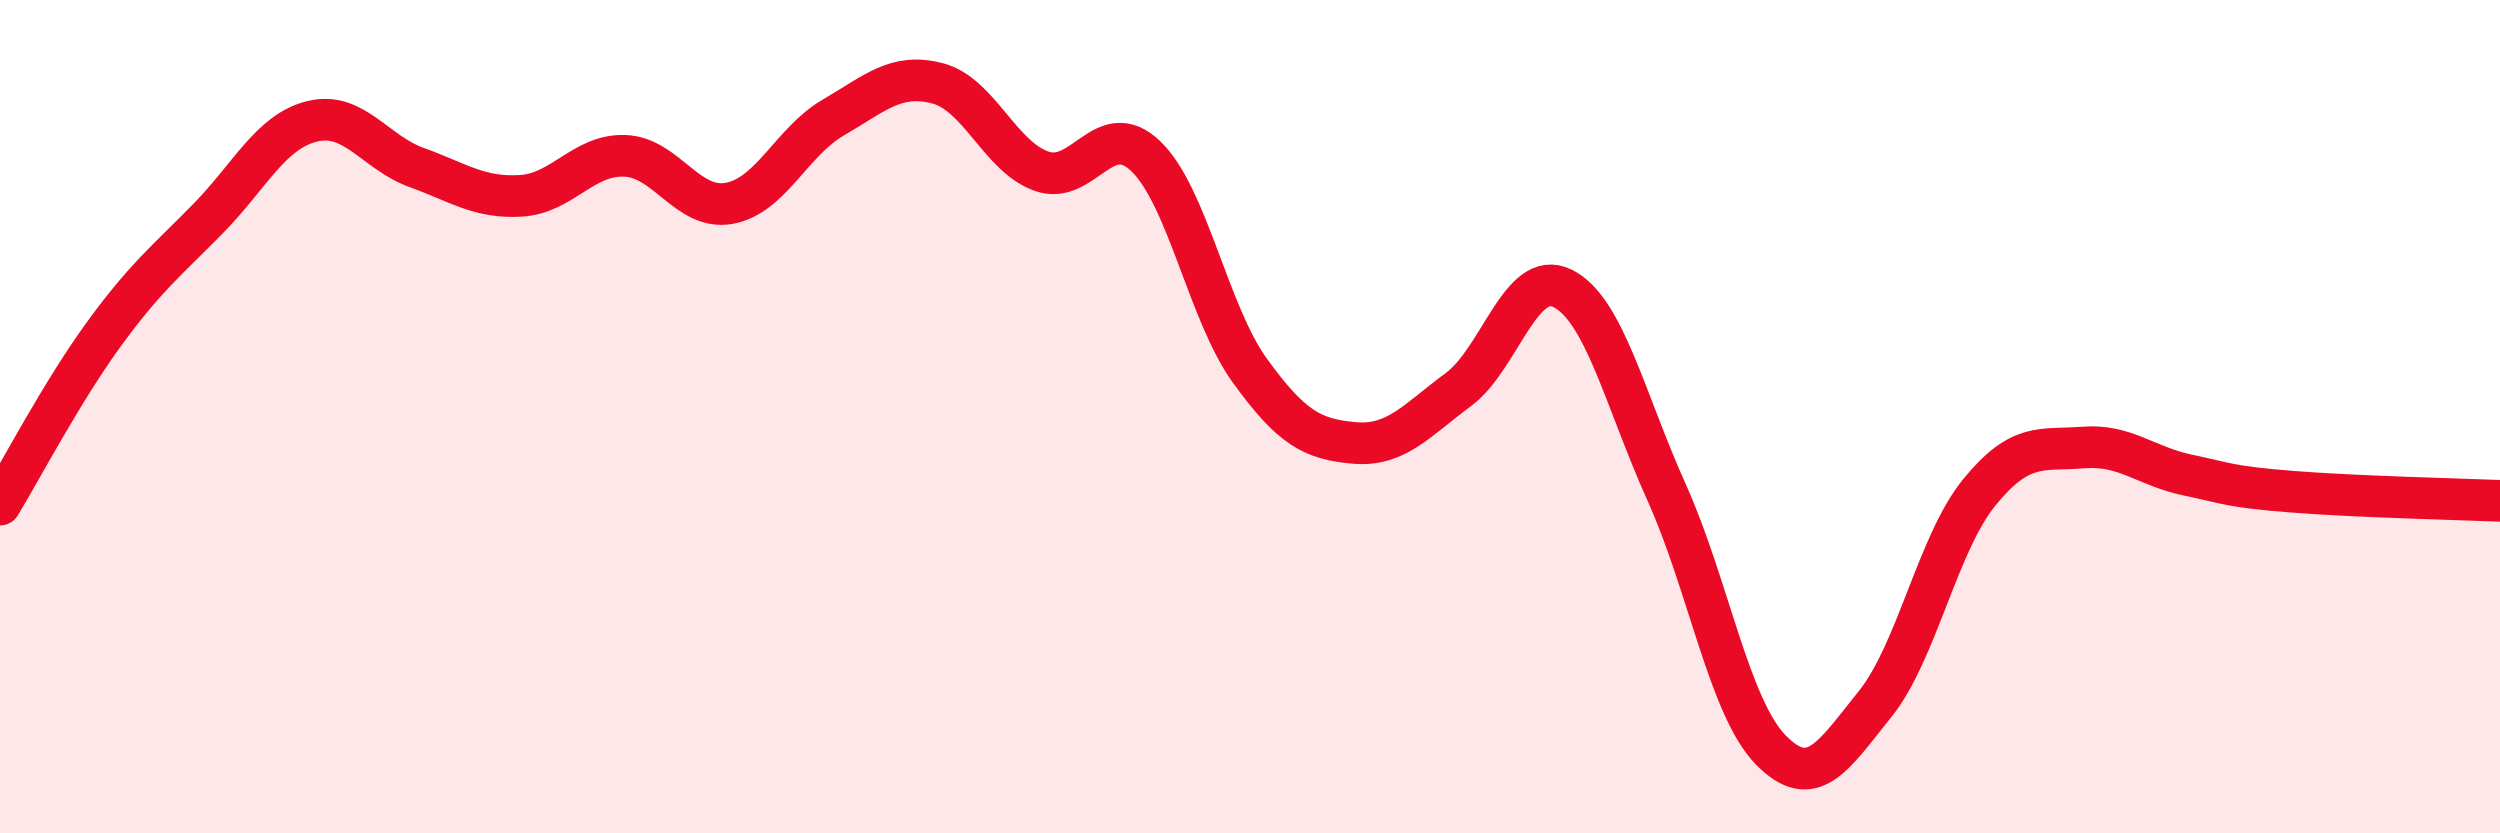 
    <svg width="60" height="20" viewBox="0 0 60 20" xmlns="http://www.w3.org/2000/svg">
      <path
        d="M 0,12.11 C 0.5,11.29 1.5,9.38 2.5,8.01 C 3.5,6.64 4,6.26 5,5.24 C 6,4.22 6.5,3.15 7.5,2.91 C 8.5,2.67 9,3.66 10,4.02 C 11,4.38 11.5,4.76 12.5,4.7 C 13.5,4.64 14,3.7 15,3.74 C 16,3.78 16.5,5.06 17.5,4.88 C 18.5,4.7 19,3.4 20,2.82 C 21,2.24 21.5,1.74 22.5,2 C 23.5,2.26 24,3.76 25,4.11 C 26,4.46 26.5,2.79 27.5,3.75 C 28.5,4.71 29,7.52 30,8.9 C 31,10.28 31.5,10.54 32.5,10.63 C 33.5,10.72 34,10.09 35,9.35 C 36,8.61 36.5,6.43 37.5,6.92 C 38.5,7.41 39,9.6 40,11.82 C 41,14.04 41.5,16.98 42.5,18 C 43.5,19.02 44,18.14 45,16.9 C 46,15.66 46.5,13.05 47.5,11.82 C 48.5,10.59 49,10.82 50,10.74 C 51,10.66 51.5,11.19 52.5,11.4 C 53.5,11.61 53.5,11.68 55,11.8 C 56.5,11.92 59,11.98 60,12.02L60 20L0 20Z"
        fill="#EB0A25"
        opacity="0.1"
        stroke-linecap="round"
        stroke-linejoin="round"
      />
      <path
        d="M 0,12.11 C 0.5,11.29 1.5,9.38 2.5,8.01 C 3.5,6.64 4,6.26 5,5.24 C 6,4.22 6.5,3.15 7.5,2.91 C 8.5,2.67 9,3.66 10,4.02 C 11,4.38 11.5,4.76 12.5,4.7 C 13.5,4.64 14,3.7 15,3.74 C 16,3.78 16.5,5.06 17.5,4.88 C 18.5,4.7 19,3.4 20,2.82 C 21,2.24 21.5,1.74 22.5,2 C 23.5,2.26 24,3.76 25,4.11 C 26,4.46 26.5,2.79 27.5,3.75 C 28.5,4.71 29,7.52 30,8.9 C 31,10.28 31.5,10.54 32.5,10.63 C 33.5,10.72 34,10.09 35,9.35 C 36,8.61 36.5,6.43 37.5,6.92 C 38.5,7.41 39,9.6 40,11.82 C 41,14.04 41.5,16.98 42.5,18 C 43.5,19.02 44,18.14 45,16.9 C 46,15.66 46.5,13.05 47.5,11.82 C 48.5,10.59 49,10.82 50,10.74 C 51,10.66 51.5,11.19 52.5,11.4 C 53.5,11.61 53.5,11.68 55,11.8 C 56.5,11.92 59,11.98 60,12.02"
        stroke="#EB0A25"
        stroke-width="1"
        fill="none"
        stroke-linecap="round"
        stroke-linejoin="round"
      />
    </svg>
  